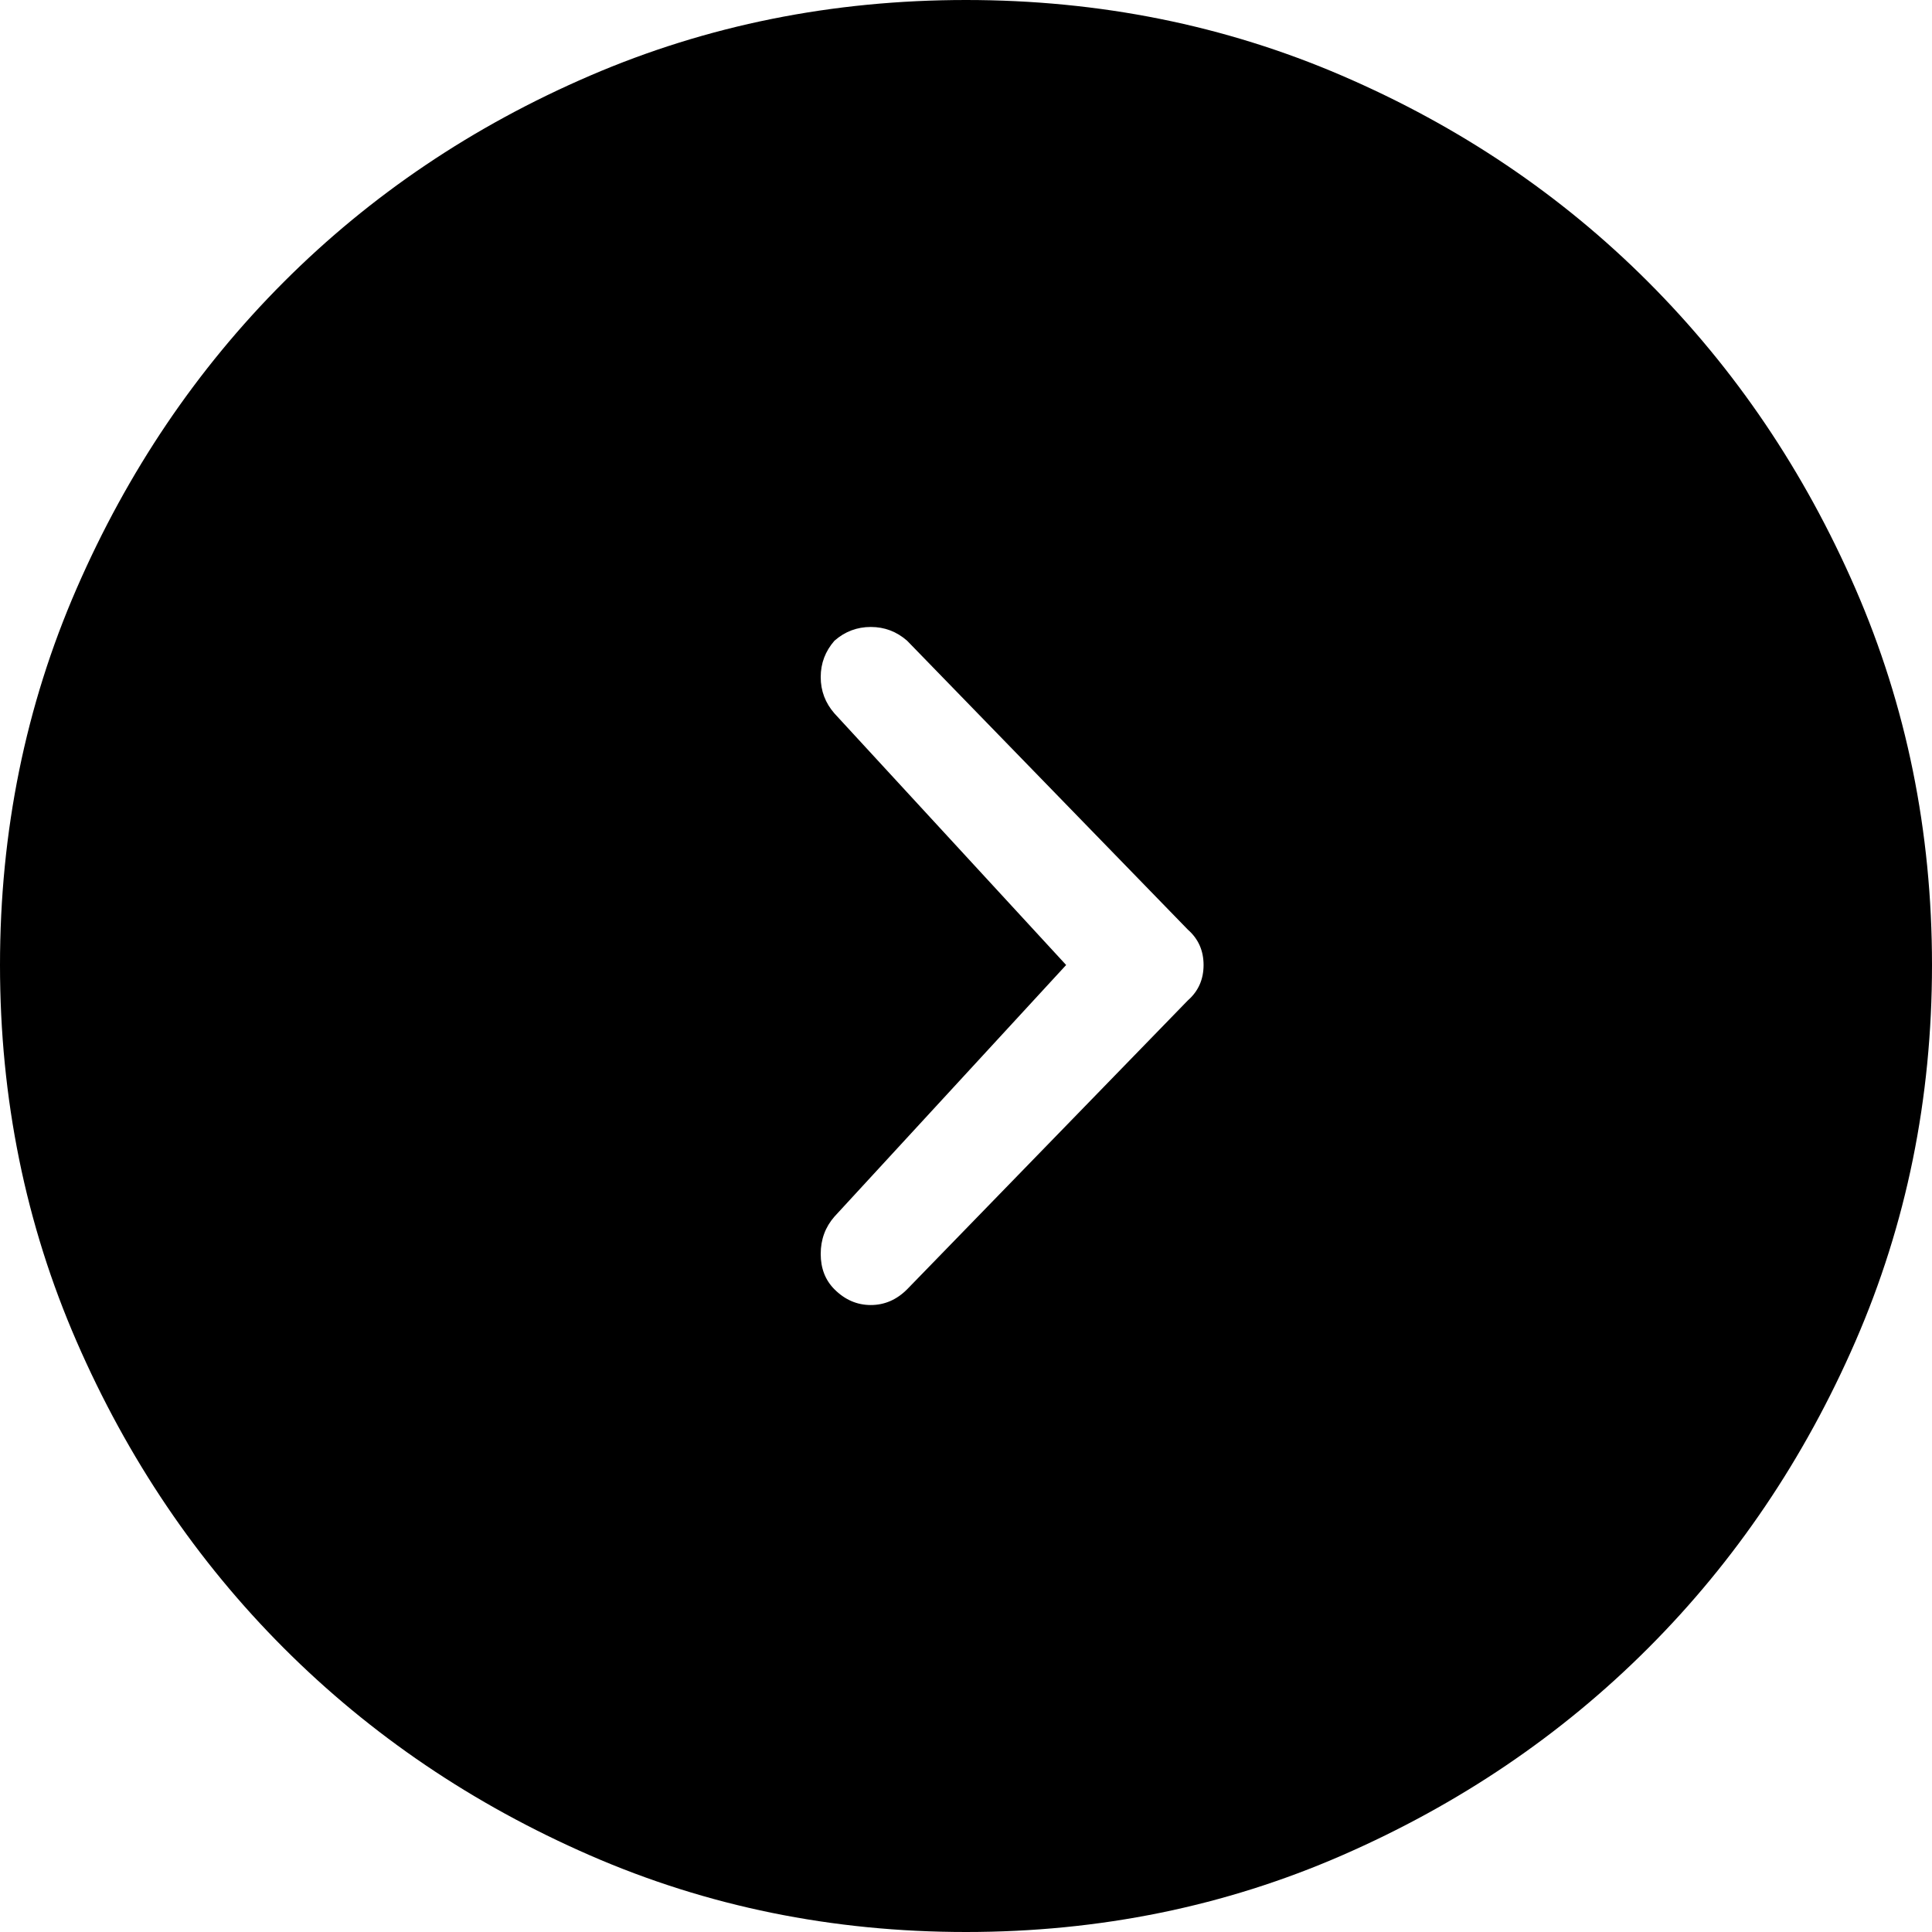 <?xml version="1.0" encoding="UTF-8"?>
<svg width="60px" height="60px" viewBox="0 0 60 60" version="1.1" xmlns="http://www.w3.org/2000/svg" xmlns:xlink="http://www.w3.org/1999/xlink">
    <title>fanye-you@2x</title>
    <g id="首页" stroke="none" stroke-width="1" fill="none" fill-rule="evenodd">
        <g id="01-首页" transform="translate(-1600, -3028)" fill="#000000">
            <path d="M1630,3028 C1634.146,3028 1638.039,3028.783 1641.677,3030.35 C1645.315,3031.917 1648.486,3034.053 1651.189,3036.759 C1653.892,3039.465 1656.037,3042.639 1657.622,3046.281 C1659.207,3049.923 1660,3053.819 1660,3057.969 C1660,3062.12 1659.207,3066.016 1657.622,3069.658 C1656.037,3073.3 1653.892,3076.474 1651.189,3079.18 C1648.486,3081.886 1645.315,3084.033 1641.677,3085.62 C1638.039,3087.207 1634.146,3088 1630,3088 C1625.854,3088 1621.961,3087.207 1618.323,3085.62 C1614.685,3084.033 1611.514,3081.886 1608.811,3079.18 C1606.108,3076.474 1603.963,3073.3 1602.378,3069.658 C1600.793,3066.016 1600,3062.12 1600,3057.969 C1600,3053.819 1600.793,3049.923 1602.378,3046.281 C1603.963,3042.639 1606.108,3039.465 1608.811,3036.759 C1611.514,3034.053 1614.685,3031.917 1618.323,3030.35 C1621.961,3028.783 1625.854,3028 1630,3028 Z M1627.043,3047.471 C1626.616,3047.471 1626.24,3047.613 1625.915,3047.898 C1625.63,3048.224 1625.488,3048.6 1625.488,3049.027 C1625.488,3049.455 1625.63,3049.831 1625.915,3050.157 L1625.915,3050.157 L1633.11,3057.969 L1625.915,3065.782 C1625.63,3066.108 1625.488,3066.494 1625.488,3066.942 C1625.488,3067.39 1625.63,3067.756 1625.915,3068.041 C1626.24,3068.366 1626.616,3068.529 1627.043,3068.529 C1627.47,3068.529 1627.846,3068.366 1628.171,3068.041 L1628.171,3068.041 L1636.89,3059.068 C1637.215,3058.783 1637.378,3058.417 1637.378,3057.969 C1637.378,3057.522 1637.215,3057.156 1636.89,3056.871 L1636.89,3056.871 L1628.171,3047.898 C1627.846,3047.613 1627.47,3047.471 1627.043,3047.471 Z" id="fanye-you"></path>
        </g>
    </g>
</svg>